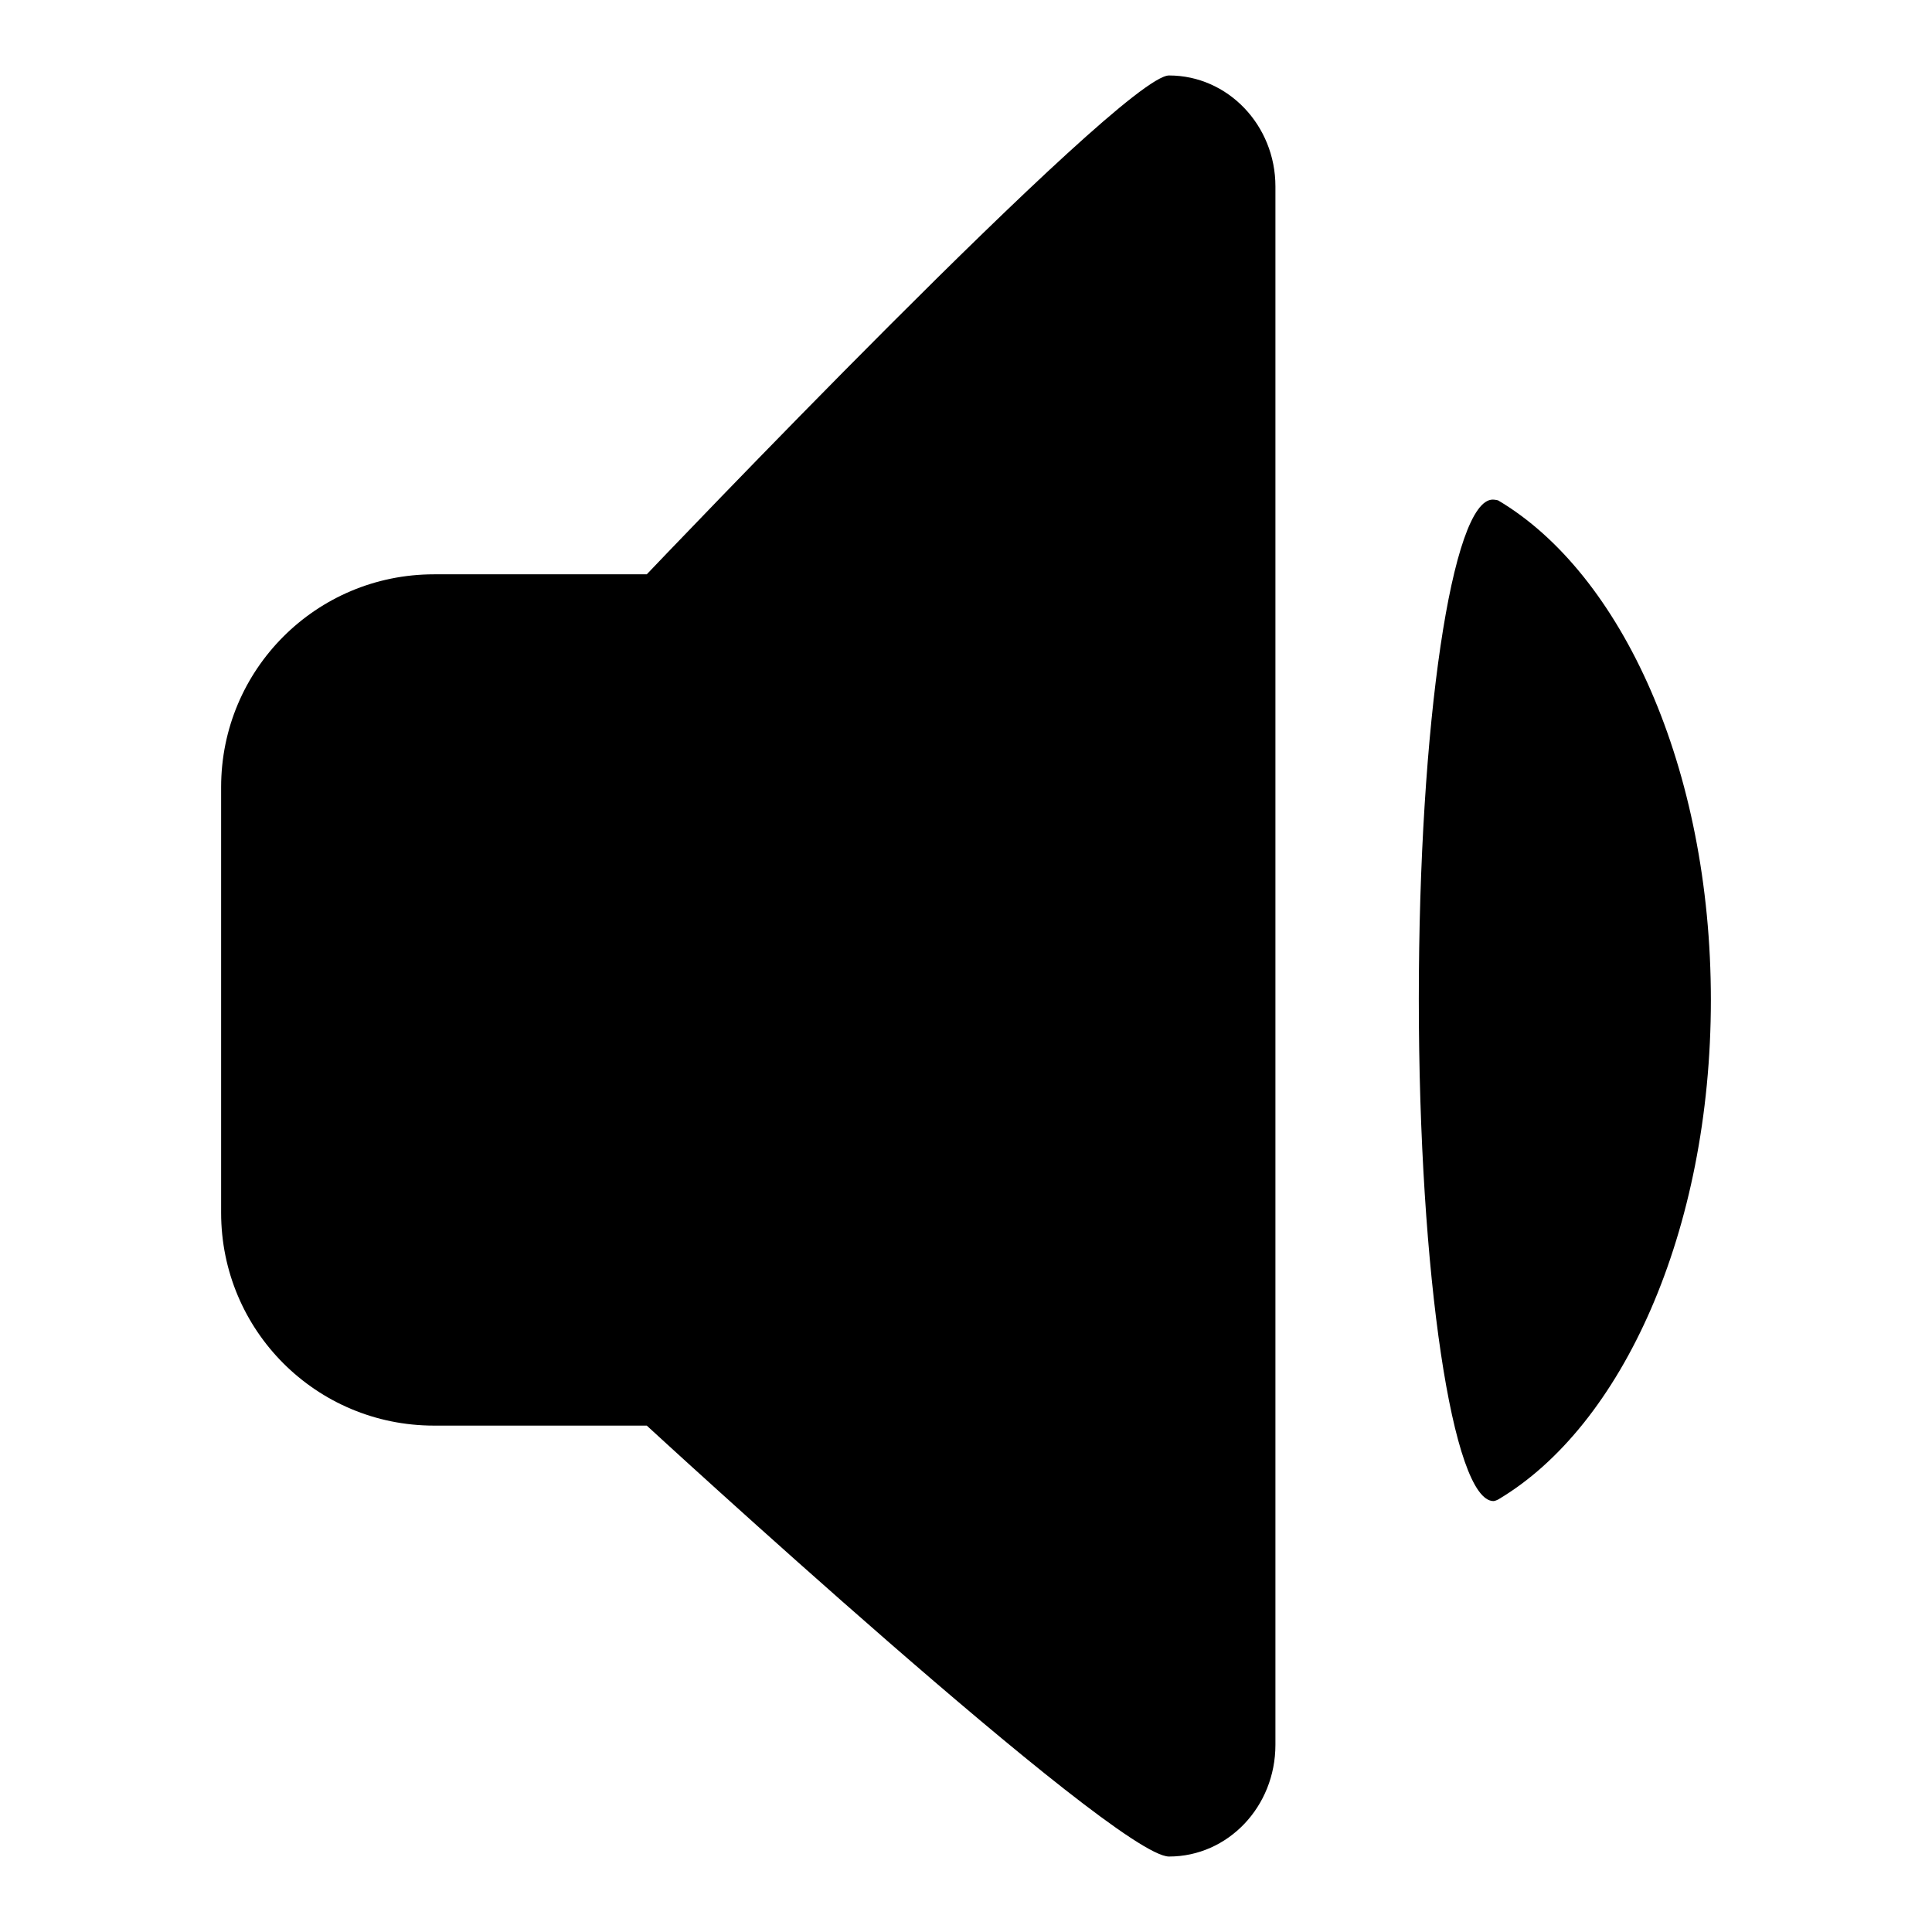 <?xml version="1.0" encoding="utf-8"?>
<!-- Svg Vector Icons : http://www.onlinewebfonts.com/icon -->
<!DOCTYPE svg PUBLIC "-//W3C//DTD SVG 1.1//EN" "http://www.w3.org/Graphics/SVG/1.1/DTD/svg11.dtd">
<svg version="1.1" xmlns="http://www.w3.org/2000/svg" xmlns:xlink="http://www.w3.org/1999/xlink" x="0px" y="0px" viewBox="0 0 256 256" enable-background="new 0 0 256 256" xml:space="preserve">
<g><g><path fill="#000000" d="M154.9,10c-6.3,0-69.2,66.1-69.2,66.1H57.5c-15.6,0-28.2,12.6-28.2,28.2v56.4c0,15.6,12.6,28.2,28.2,28.2h28.2c0,0,62,57.1,69.2,57.1c7.8,0,14.1-6.6,14.1-14.8V24.7C169,16.6,162.7,10,154.9,10z"/><path fill="#000000" d="M198.5,66.3c0,0-0.4-0.1-0.7-0.1c-5.4,0-9.8,29.7-9.8,66.2c0,36.5,4.5,66.5,9.9,66.5c0.2,0,0.6-0.2,0.6-0.2c16.4-9.7,28.2-35.5,28.2-66.2C226.7,101.8,214.9,76,198.5,66.3z"/></g></g>
</svg>